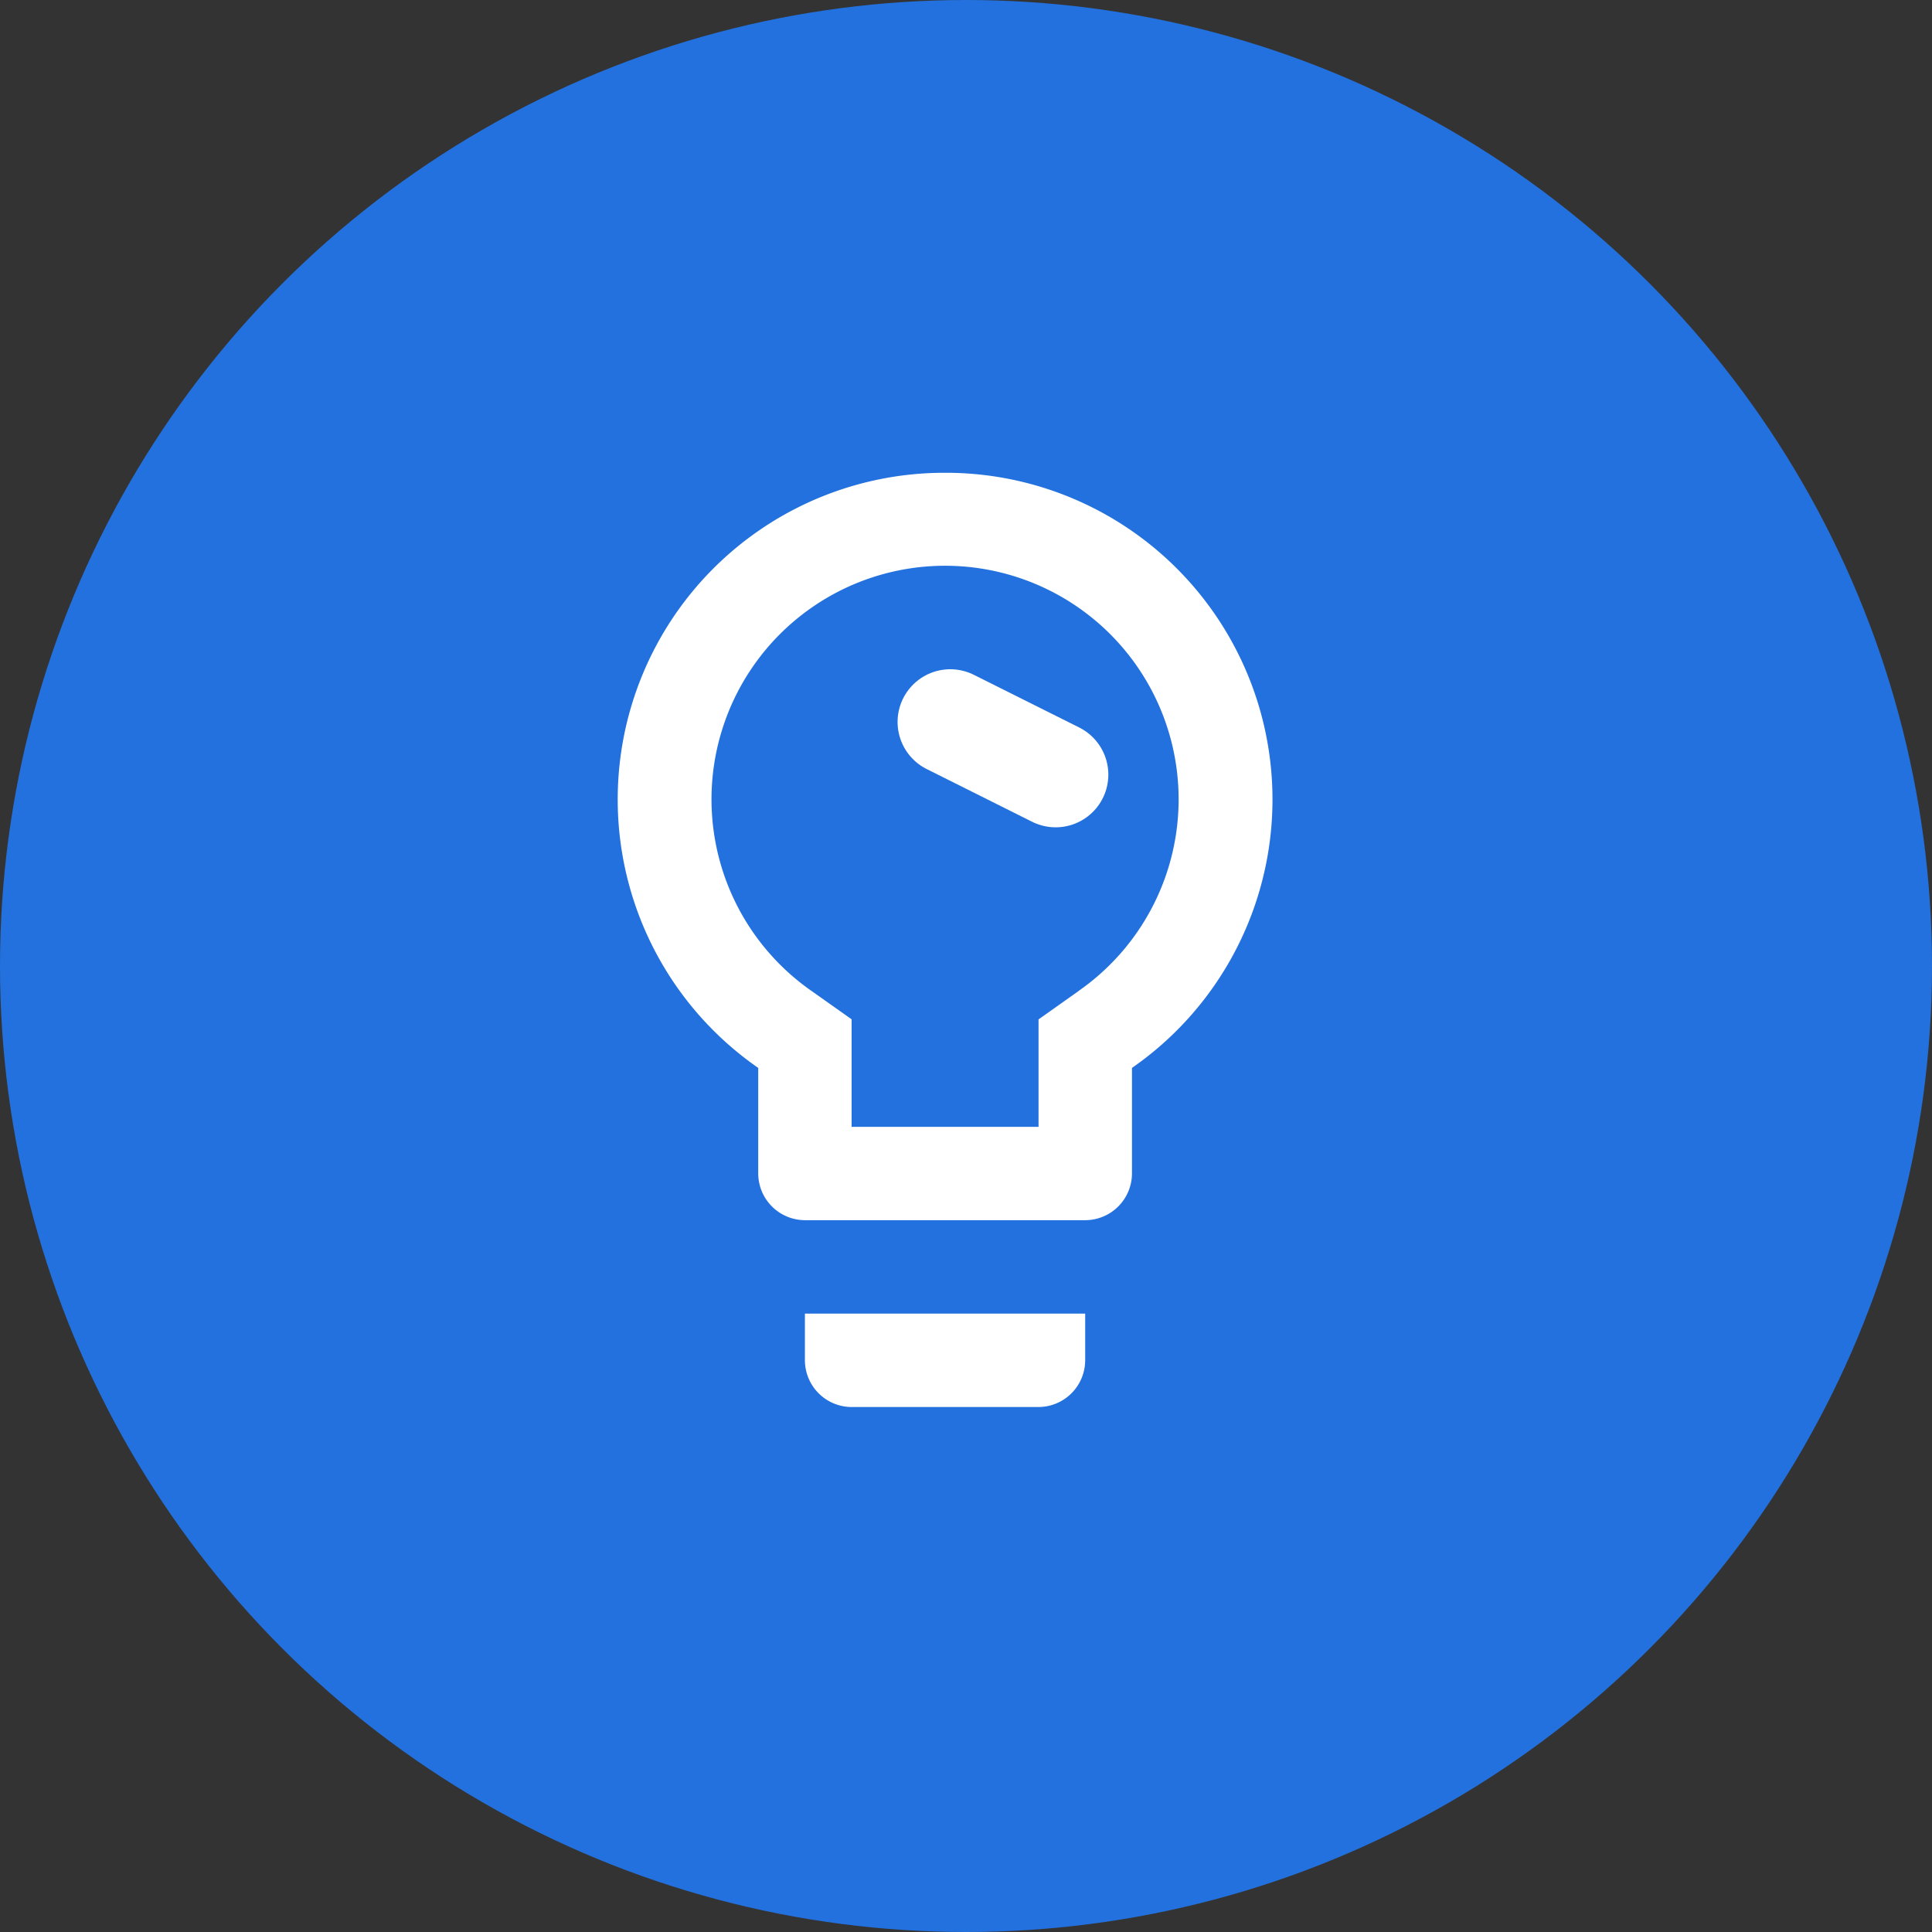 <?xml version="1.0" encoding="UTF-8"?> <svg xmlns="http://www.w3.org/2000/svg" id="bulb_icon" data-name="bulb icon" width="55" height="55" viewBox="0 0 55 55"><rect x="0" y="0" width="55" height="55" fill="#333333" stroke="none"/><circle id="Ellipse_7" data-name="Ellipse 7" cx="27.5" cy="27.5" r="27.5" fill="#2371de"></circle><path id="Icon_material-lightbulb-outline" data-name="Icon material-lightbulb-outline" d="M12.819,28.266a1.334,1.334,0,0,0,1.33,1.33h5.319a1.334,1.334,0,0,0,1.33-1.33v-1.33H12.819ZM16.809,3a9.3,9.3,0,0,0-5.319,16.942v3.005a1.334,1.334,0,0,0,1.33,1.33H20.8a1.334,1.334,0,0,0,1.33-1.33V19.942A9.3,9.3,0,0,0,16.809,3ZM20.6,17.761l-1.13.8v3.059H14.149V18.559l-1.13-.8a6.649,6.649,0,1,1,7.58,0Z" transform="translate(10.095 10.459)" fill="#fff"></path><line id="Line_1" data-name="Line 1" x2="3" y2="1.5" transform="translate(27.052 20.552)" fill="none" stroke="#fff" stroke-linecap="round" stroke-width="3"></line></svg> 